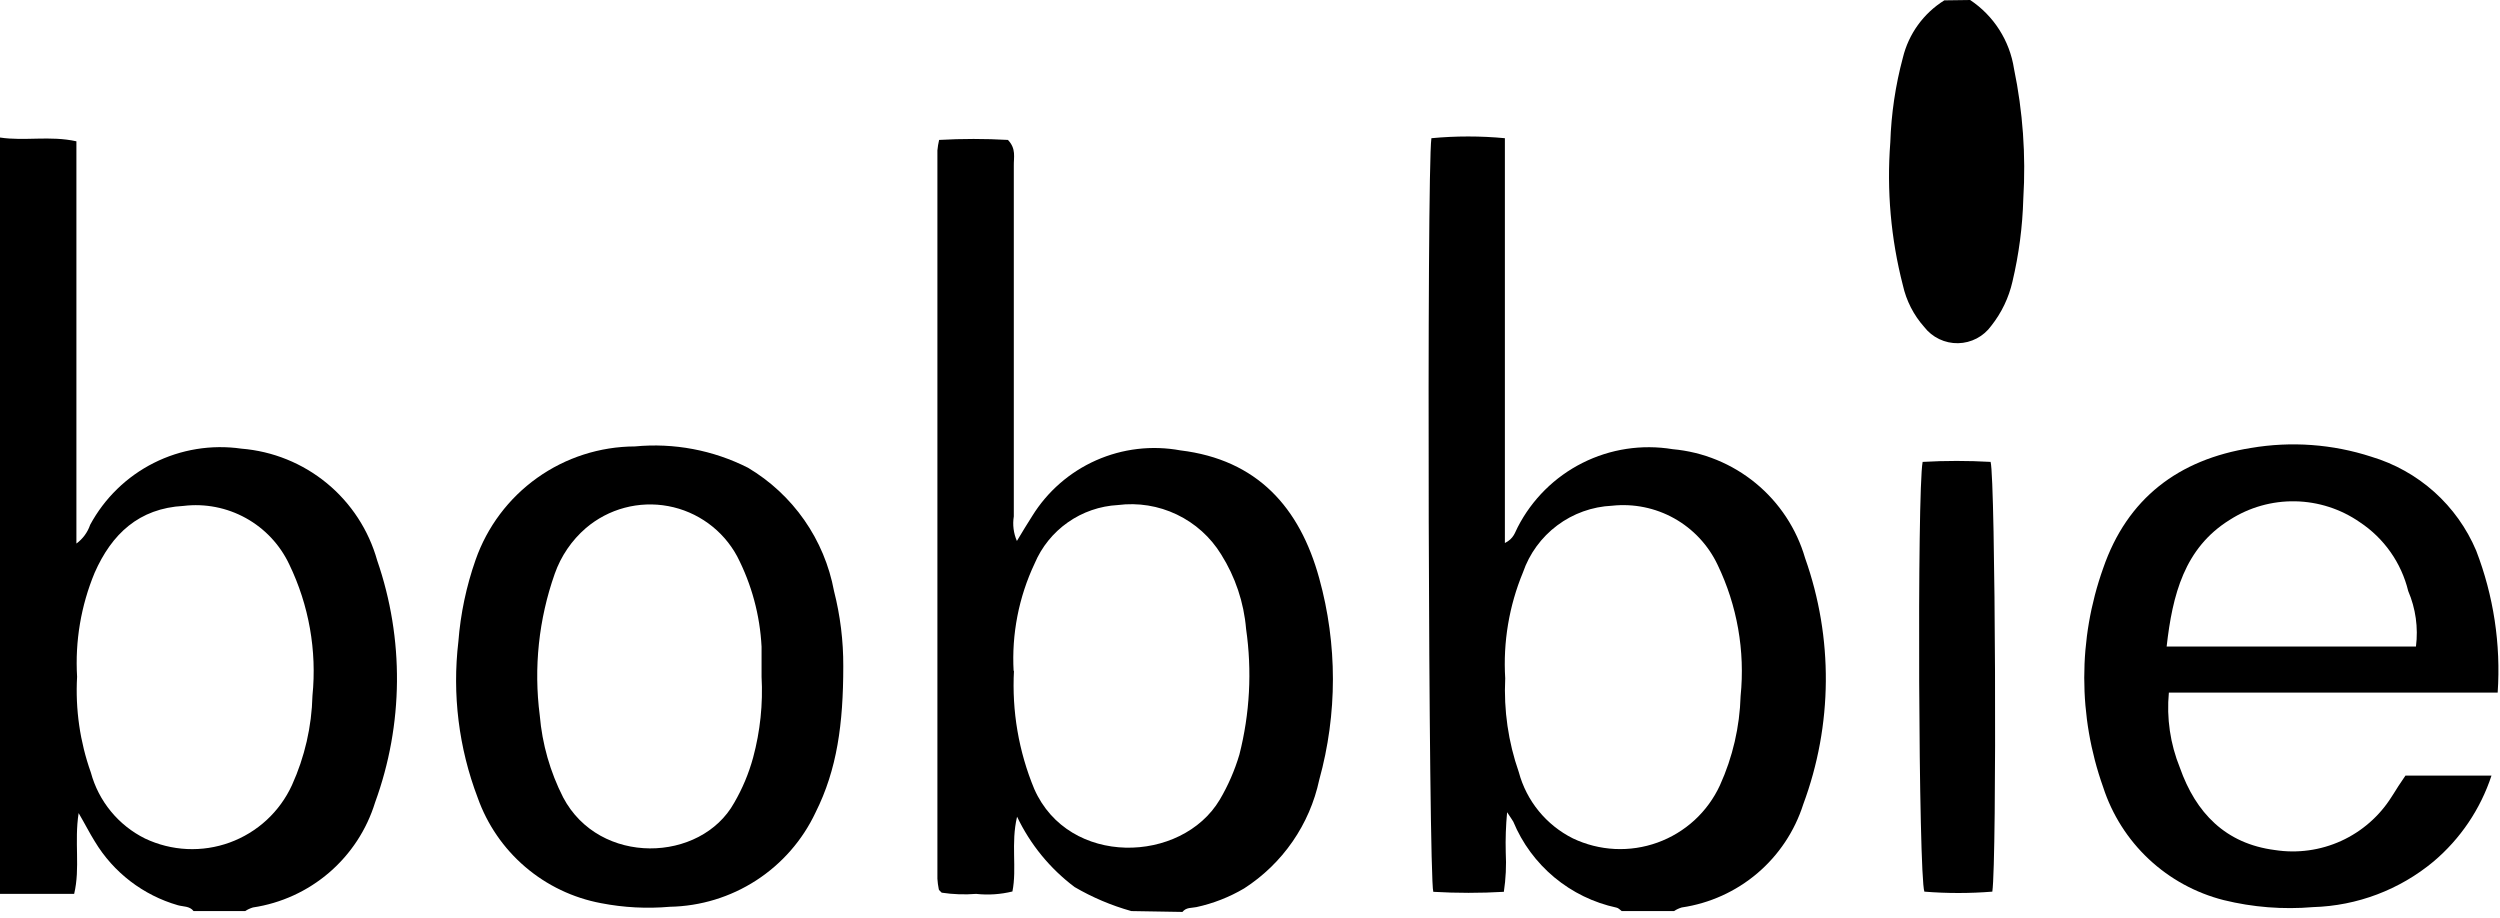 <svg width="128" height="47" viewBox="0 0 128 47" fill="none" xmlns="http://www.w3.org/2000/svg">
<path d="M0 7.041C1.26 7.235 2.555 6.935 3.912 7.235V27.83C4.24 27.59 4.486 27.255 4.616 26.87C5.352 25.506 6.489 24.4 7.874 23.703C9.259 23.006 10.825 22.75 12.36 22.971C13.965 23.101 15.492 23.718 16.735 24.741C17.977 25.764 18.877 27.143 19.311 28.692C20.699 32.713 20.662 37.088 19.205 41.084C18.776 42.479 17.961 43.723 16.854 44.675C15.748 45.626 14.394 46.246 12.95 46.462C12.81 46.504 12.676 46.566 12.554 46.647H9.911C9.708 46.383 9.382 46.427 9.109 46.348C7.329 45.836 5.808 44.669 4.854 43.082C4.59 42.66 4.361 42.202 4.026 41.63C3.797 43.109 4.114 44.429 3.797 45.767H0V7.041ZM3.947 34.651C3.854 36.315 4.093 37.982 4.652 39.553C4.848 40.28 5.198 40.958 5.676 41.54C6.154 42.123 6.751 42.598 7.427 42.933C8.1 43.252 8.829 43.435 9.574 43.47C10.318 43.505 11.062 43.392 11.762 43.137C12.462 42.882 13.104 42.491 13.652 41.986C14.199 41.481 14.64 40.872 14.95 40.196C15.602 38.755 15.959 37.199 15.998 35.619C16.229 33.311 15.818 30.984 14.809 28.895C14.336 27.892 13.559 27.063 12.588 26.526C11.617 25.989 10.502 25.77 9.4 25.902C7.109 26.025 5.717 27.346 4.845 29.326C4.146 31.01 3.839 32.831 3.947 34.651Z" fill="black"/>
<path d="M83.031 46.647C82.943 46.585 82.864 46.488 82.767 46.471C81.595 46.219 80.502 45.687 79.582 44.921C78.661 44.154 77.94 43.176 77.481 42.07C77.428 41.973 77.358 41.885 77.164 41.586C77.1 42.268 77.076 42.952 77.094 43.637C77.13 44.313 77.098 44.991 76.997 45.661C75.794 45.731 74.588 45.731 73.385 45.661C73.138 44.851 73.041 8.784 73.288 7.076C74.539 6.958 75.798 6.958 77.05 7.076V27.803C77.516 27.574 77.569 27.24 77.71 26.985C78.439 25.567 79.599 24.417 81.024 23.701C82.449 22.984 84.065 22.738 85.639 22.998C87.201 23.138 88.683 23.745 89.894 24.741C91.104 25.736 91.985 27.074 92.422 28.578C93.869 32.66 93.835 37.121 92.326 41.181C91.888 42.555 91.073 43.779 89.974 44.713C88.874 45.646 87.534 46.253 86.106 46.462C85.965 46.504 85.832 46.566 85.71 46.647H83.031ZM77.067 34.73C76.988 36.361 77.224 37.993 77.763 39.535C77.958 40.263 78.306 40.942 78.783 41.526C79.26 42.11 79.855 42.586 80.529 42.924C81.202 43.245 81.931 43.43 82.676 43.467C83.42 43.504 84.165 43.392 84.865 43.139C85.566 42.886 86.21 42.496 86.759 41.993C87.307 41.489 87.75 40.881 88.062 40.204C88.714 38.767 89.073 37.214 89.119 35.636C89.353 33.329 88.945 31.002 87.938 28.912C87.463 27.911 86.688 27.082 85.721 26.541C84.753 26 83.641 25.774 82.538 25.893C81.522 25.94 80.544 26.291 79.731 26.9C78.917 27.509 78.305 28.348 77.975 29.308C77.265 31.023 76.954 32.877 77.067 34.73Z" fill="black"/>
<path d="M57.924 46.647C56.906 46.362 55.929 45.948 55.017 45.415C53.76 44.469 52.75 43.234 52.074 41.815C51.748 43.188 52.074 44.455 51.836 45.644C51.229 45.793 50.599 45.835 49.977 45.767C49.39 45.814 48.798 45.793 48.215 45.705L48.127 45.617C48.127 45.617 48.066 45.564 48.066 45.529C48.029 45.352 48.006 45.173 47.995 44.992C47.995 32.559 47.995 20.128 47.995 7.701C48.011 7.52 48.041 7.341 48.083 7.164C49.257 7.098 50.434 7.098 51.607 7.164C52.039 7.622 51.898 8.044 51.907 8.502C51.907 14.487 51.907 20.463 51.907 26.439C51.838 26.865 51.893 27.302 52.065 27.698C52.356 27.214 52.594 26.817 52.849 26.421C53.627 25.163 54.768 24.168 56.121 23.568C57.475 22.968 58.978 22.791 60.434 23.059C64.372 23.535 66.548 25.981 67.544 29.608C68.479 32.985 68.479 36.553 67.544 39.931C67.301 41.064 66.837 42.138 66.177 43.091C65.518 44.044 64.677 44.857 63.703 45.485C62.943 45.934 62.116 46.258 61.254 46.444C61.007 46.497 60.743 46.444 60.54 46.691L57.924 46.647ZM51.916 34.325C51.802 36.402 52.157 38.477 52.955 40.398C54.717 44.394 60.496 44.226 62.452 40.944C62.88 40.219 63.217 39.444 63.456 38.638C63.992 36.536 64.109 34.35 63.8 32.204C63.687 30.847 63.248 29.537 62.522 28.384C61.978 27.5 61.19 26.791 60.252 26.343C59.315 25.895 58.267 25.726 57.236 25.858C56.316 25.908 55.429 26.214 54.675 26.744C53.921 27.273 53.331 28.003 52.973 28.851C52.161 30.572 51.791 32.469 51.898 34.369L51.916 34.325Z" fill="black"/>
<path d="M100.871 0C101.47 0.399 101.979 0.918 102.365 1.524C102.752 2.13 103.008 2.81 103.117 3.521C103.57 5.708 103.73 7.945 103.593 10.174C103.554 11.604 103.368 13.025 103.038 14.416C102.85 15.242 102.48 16.015 101.955 16.678C101.76 16.95 101.505 17.172 101.209 17.327C100.914 17.482 100.586 17.566 100.252 17.572C99.918 17.578 99.588 17.506 99.287 17.361C98.986 17.217 98.723 17.004 98.519 16.74C97.978 16.132 97.602 15.396 97.426 14.601C96.812 12.218 96.595 9.75 96.783 7.296C96.831 5.83 97.046 4.374 97.426 2.957C97.721 1.737 98.484 0.682 99.549 0.018L100.871 0Z" fill="black"/>
<path d="M127.881 35.46H111.046C110.923 36.769 111.116 38.088 111.61 39.306C112.429 41.63 113.953 43.197 116.473 43.522C117.626 43.701 118.805 43.539 119.867 43.056C120.928 42.572 121.825 41.789 122.446 40.803C122.569 40.627 122.675 40.433 122.798 40.248C122.922 40.063 123.036 39.887 123.159 39.711H127.564C127.001 41.424 125.973 42.948 124.595 44.112C122.859 45.557 120.688 46.378 118.429 46.444C116.892 46.575 115.345 46.453 113.848 46.084C112.414 45.719 111.097 44.998 110.018 43.986C108.94 42.975 108.136 41.707 107.681 40.301C106.391 36.678 106.391 32.721 107.681 29.097C108.914 25.515 111.539 23.526 115.248 22.936C117.31 22.584 119.426 22.738 121.415 23.385C122.608 23.742 123.708 24.358 124.636 25.188C125.563 26.019 126.295 27.044 126.78 28.191C127.672 30.505 128.048 32.986 127.881 35.46ZM123.697 33.102C123.82 32.136 123.683 31.154 123.3 30.259C122.948 28.816 122.064 27.559 120.825 26.738C119.852 26.061 118.699 25.689 117.514 25.667C116.328 25.645 115.162 25.975 114.165 26.615C111.839 28.058 111.231 30.453 110.932 33.102H123.697Z" fill="black"/>
<path d="M43.176 34.114C43.176 37.062 42.859 39.395 41.758 41.595C41.09 43.016 40.037 44.222 38.718 45.076C37.399 45.93 35.867 46.398 34.296 46.427C33.119 46.53 31.933 46.468 30.772 46.242C29.338 45.973 27.999 45.333 26.89 44.384C25.782 43.436 24.942 42.213 24.456 40.838C23.487 38.292 23.149 35.551 23.469 32.846C23.58 31.421 23.876 30.015 24.35 28.666C24.942 26.974 26.044 25.507 27.505 24.466C28.966 23.426 30.714 22.864 32.508 22.857C34.502 22.666 36.509 23.044 38.296 23.948C39.437 24.626 40.421 25.54 41.18 26.628C41.94 27.717 42.458 28.954 42.701 30.259C43.022 31.518 43.182 32.814 43.176 34.114ZM38.992 34.651C38.992 34.131 38.992 33.621 38.992 33.11C38.91 31.496 38.483 29.918 37.741 28.481C37.382 27.817 36.879 27.242 36.268 26.798C35.658 26.354 34.956 26.051 34.214 25.913C33.471 25.774 32.708 25.804 31.978 25.998C31.248 26.193 30.572 26.548 29.997 27.038C29.27 27.666 28.721 28.473 28.402 29.379C27.582 31.703 27.32 34.187 27.636 36.631C27.76 38.094 28.167 39.52 28.834 40.829C30.693 44.35 35.882 44.174 37.591 41.102C38.013 40.376 38.339 39.598 38.56 38.787C38.923 37.44 39.069 36.044 38.992 34.651Z" fill="black"/>
<path d="M98.439 23.649C99.598 23.583 100.76 23.583 101.919 23.649C102.166 24.529 102.245 43.989 102.007 45.652C100.849 45.745 99.686 45.745 98.528 45.652C98.228 44.843 98.149 25.163 98.439 23.649Z" fill="black"/>
</svg>
